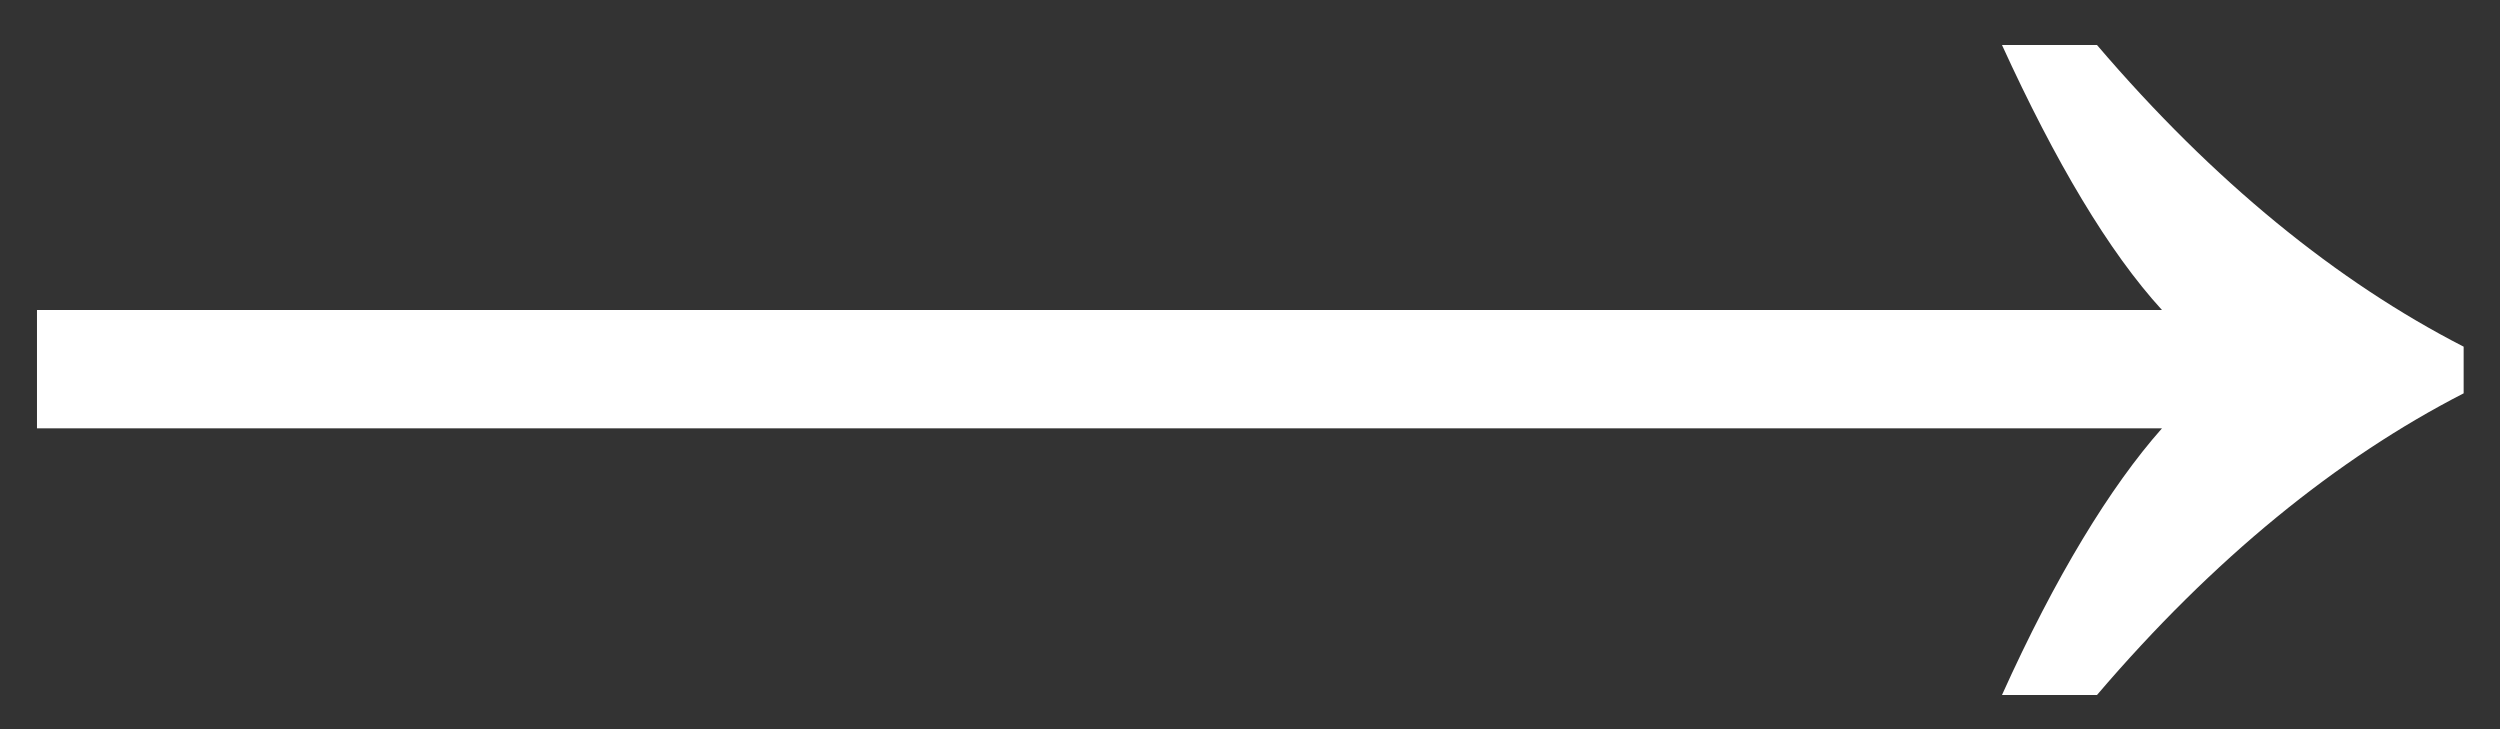 <svg width="24" height="7" viewBox="0 0 24 7" fill="none" xmlns="http://www.w3.org/2000/svg">
<rect x="0" y="0" width="24" height="7" fill="#333333" stroke="none"/>
<path d="M20.131 6.672H19.219C19.731 5.536 20.259 4.672 20.755 4.112H0.355V2.976H20.755C20.243 2.416 19.731 1.552 19.219 0.432H20.131C21.251 1.744 22.435 2.704 23.651 3.328V3.776C22.435 4.4 21.251 5.36 20.131 6.672Z" fill="white"/>
</svg>
